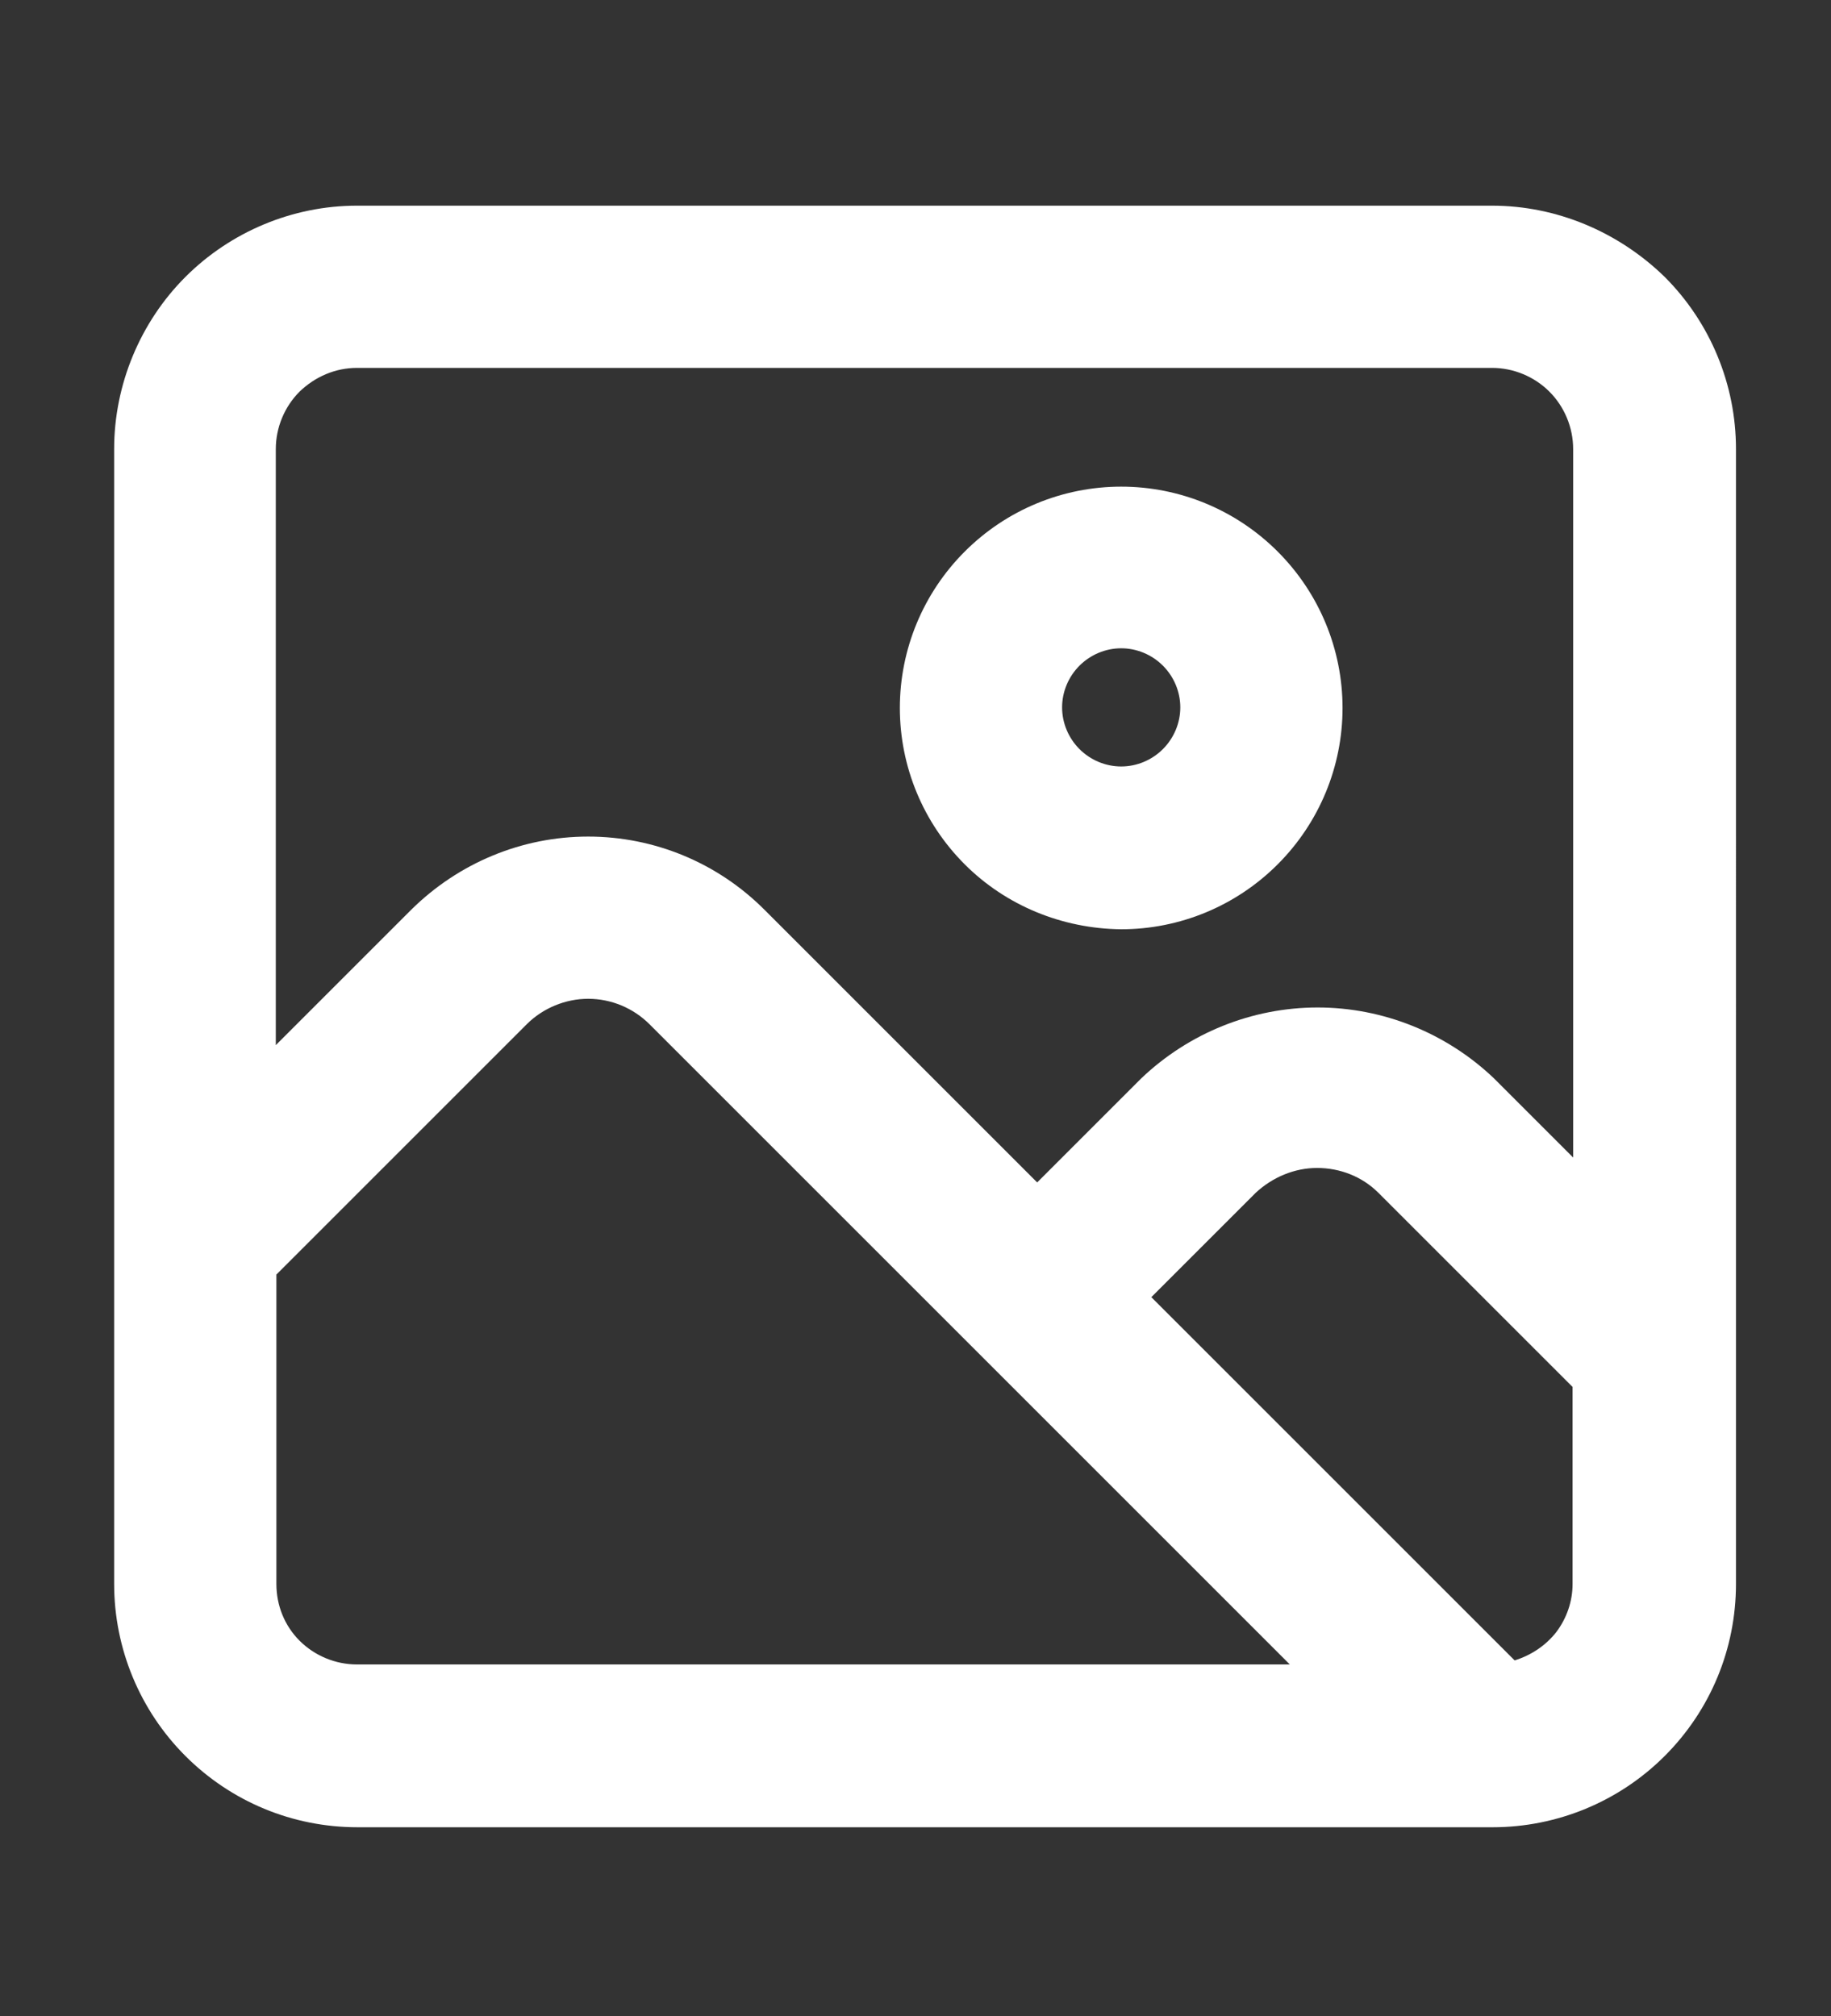 <?xml version="1.0" encoding="utf-8"?>
<!-- Generator: Adobe Illustrator 26.0.1, SVG Export Plug-In . SVG Version: 6.00 Build 0)  -->
<svg version="1.1" id="Layer_1" xmlns="http://www.w3.org/2000/svg" xmlns:xlink="http://www.w3.org/1999/xlink" x="0px" y="0px"
	 viewBox="0 0 316 348" style="enable-background:new 0 0 316 348;" xml:space="preserve">
<rect x="0" y="0" width="316" height="348" fill="#333333" stroke="none"/>
<style type="text/css">
	.st0{fill:#FFFFFF;}
	.st1{fill-rule:evenodd;clip-rule:evenodd;fill:#FFFFFF;}
</style>
<g>
	<path class="st0" d="M257.5,35.5H61.6C50.5,35.5,39.8,40,32,47.8S19.7,66.4,19.7,77.5v195.9c0,11.1,4.4,21.8,12.3,29.7
		c7.9,7.9,18.5,12.3,29.7,12.3h195.9c11.1,0,21.8-4.4,29.7-12.3c7.9-7.9,12.3-18.5,12.3-29.7V77.5c0-11.1-4.4-21.8-12.3-29.7
		C279.3,40,268.6,35.5,257.5,35.5L257.5,35.5z M61.6,63.5h195.9c3.7,0,7.3,1.5,9.9,4.1c2.6,2.6,4.1,6.2,4.1,9.9v122.3l-13.7-13.7
		c-8.2-7.8-19.1-12.2-30.4-12.2c-11.3,0-22.2,4.4-30.4,12.2l-18,18L131.9,157c-8.1-8.1-19-12.6-30.4-12.6C90,144.4,79.1,149,71,157
		l-23.4,23.4V77.5c0-3.7,1.5-7.3,4.1-9.9C54.4,65,57.9,63.5,61.6,63.5L61.6,63.5z M47.7,273.4V220l43.2-43.2
		c2.8-2.8,6.7-4.4,10.6-4.4c4,0,7.8,1.6,10.6,4.4l56.9,56.9l0,0l0,0l53.6,53.6h-161c-3.7,0-7.3-1.5-9.9-4.1
		C49.1,280.6,47.7,277.1,47.7,273.4L47.7,273.4z M261.4,286.6l-62.7-62.7l18-18v0c2.9-2.7,6.7-4.3,10.6-4.3c4,0,7.8,1.5,10.6,4.3
		l33.5,33.5v34c0,3-1,5.9-2.8,8.3C266.8,284,264.3,285.7,261.4,286.6L261.4,286.6z"/>
	<path class="st0" d="M193.5,160.4c10.1,0,19.8-4,27-11.2c7.2-7.2,11.2-16.9,11.2-27s-4-19.8-11.2-27c-7.2-7.2-16.9-11.2-27-11.2
		s-19.8,4-27,11.2c-7.2,7.2-11.2,16.9-11.2,27c0,10.1,4,19.8,11.2,27C173.6,156.3,183.3,160.3,193.5,160.4z M193.5,111.9
		c2.7,0,5.3,1.1,7.2,3c1.9,1.9,3,4.5,3,7.2c0,2.7-1.1,5.3-3,7.2c-1.9,1.9-4.5,3-7.2,3c-2.7,0-5.3-1.1-7.2-3c-1.9-1.9-3-4.5-3-7.2
		c0-2.7,1.1-5.3,3-7.2C188.2,113,190.8,111.9,193.5,111.9L193.5,111.9z"/>
</g>
</svg>
